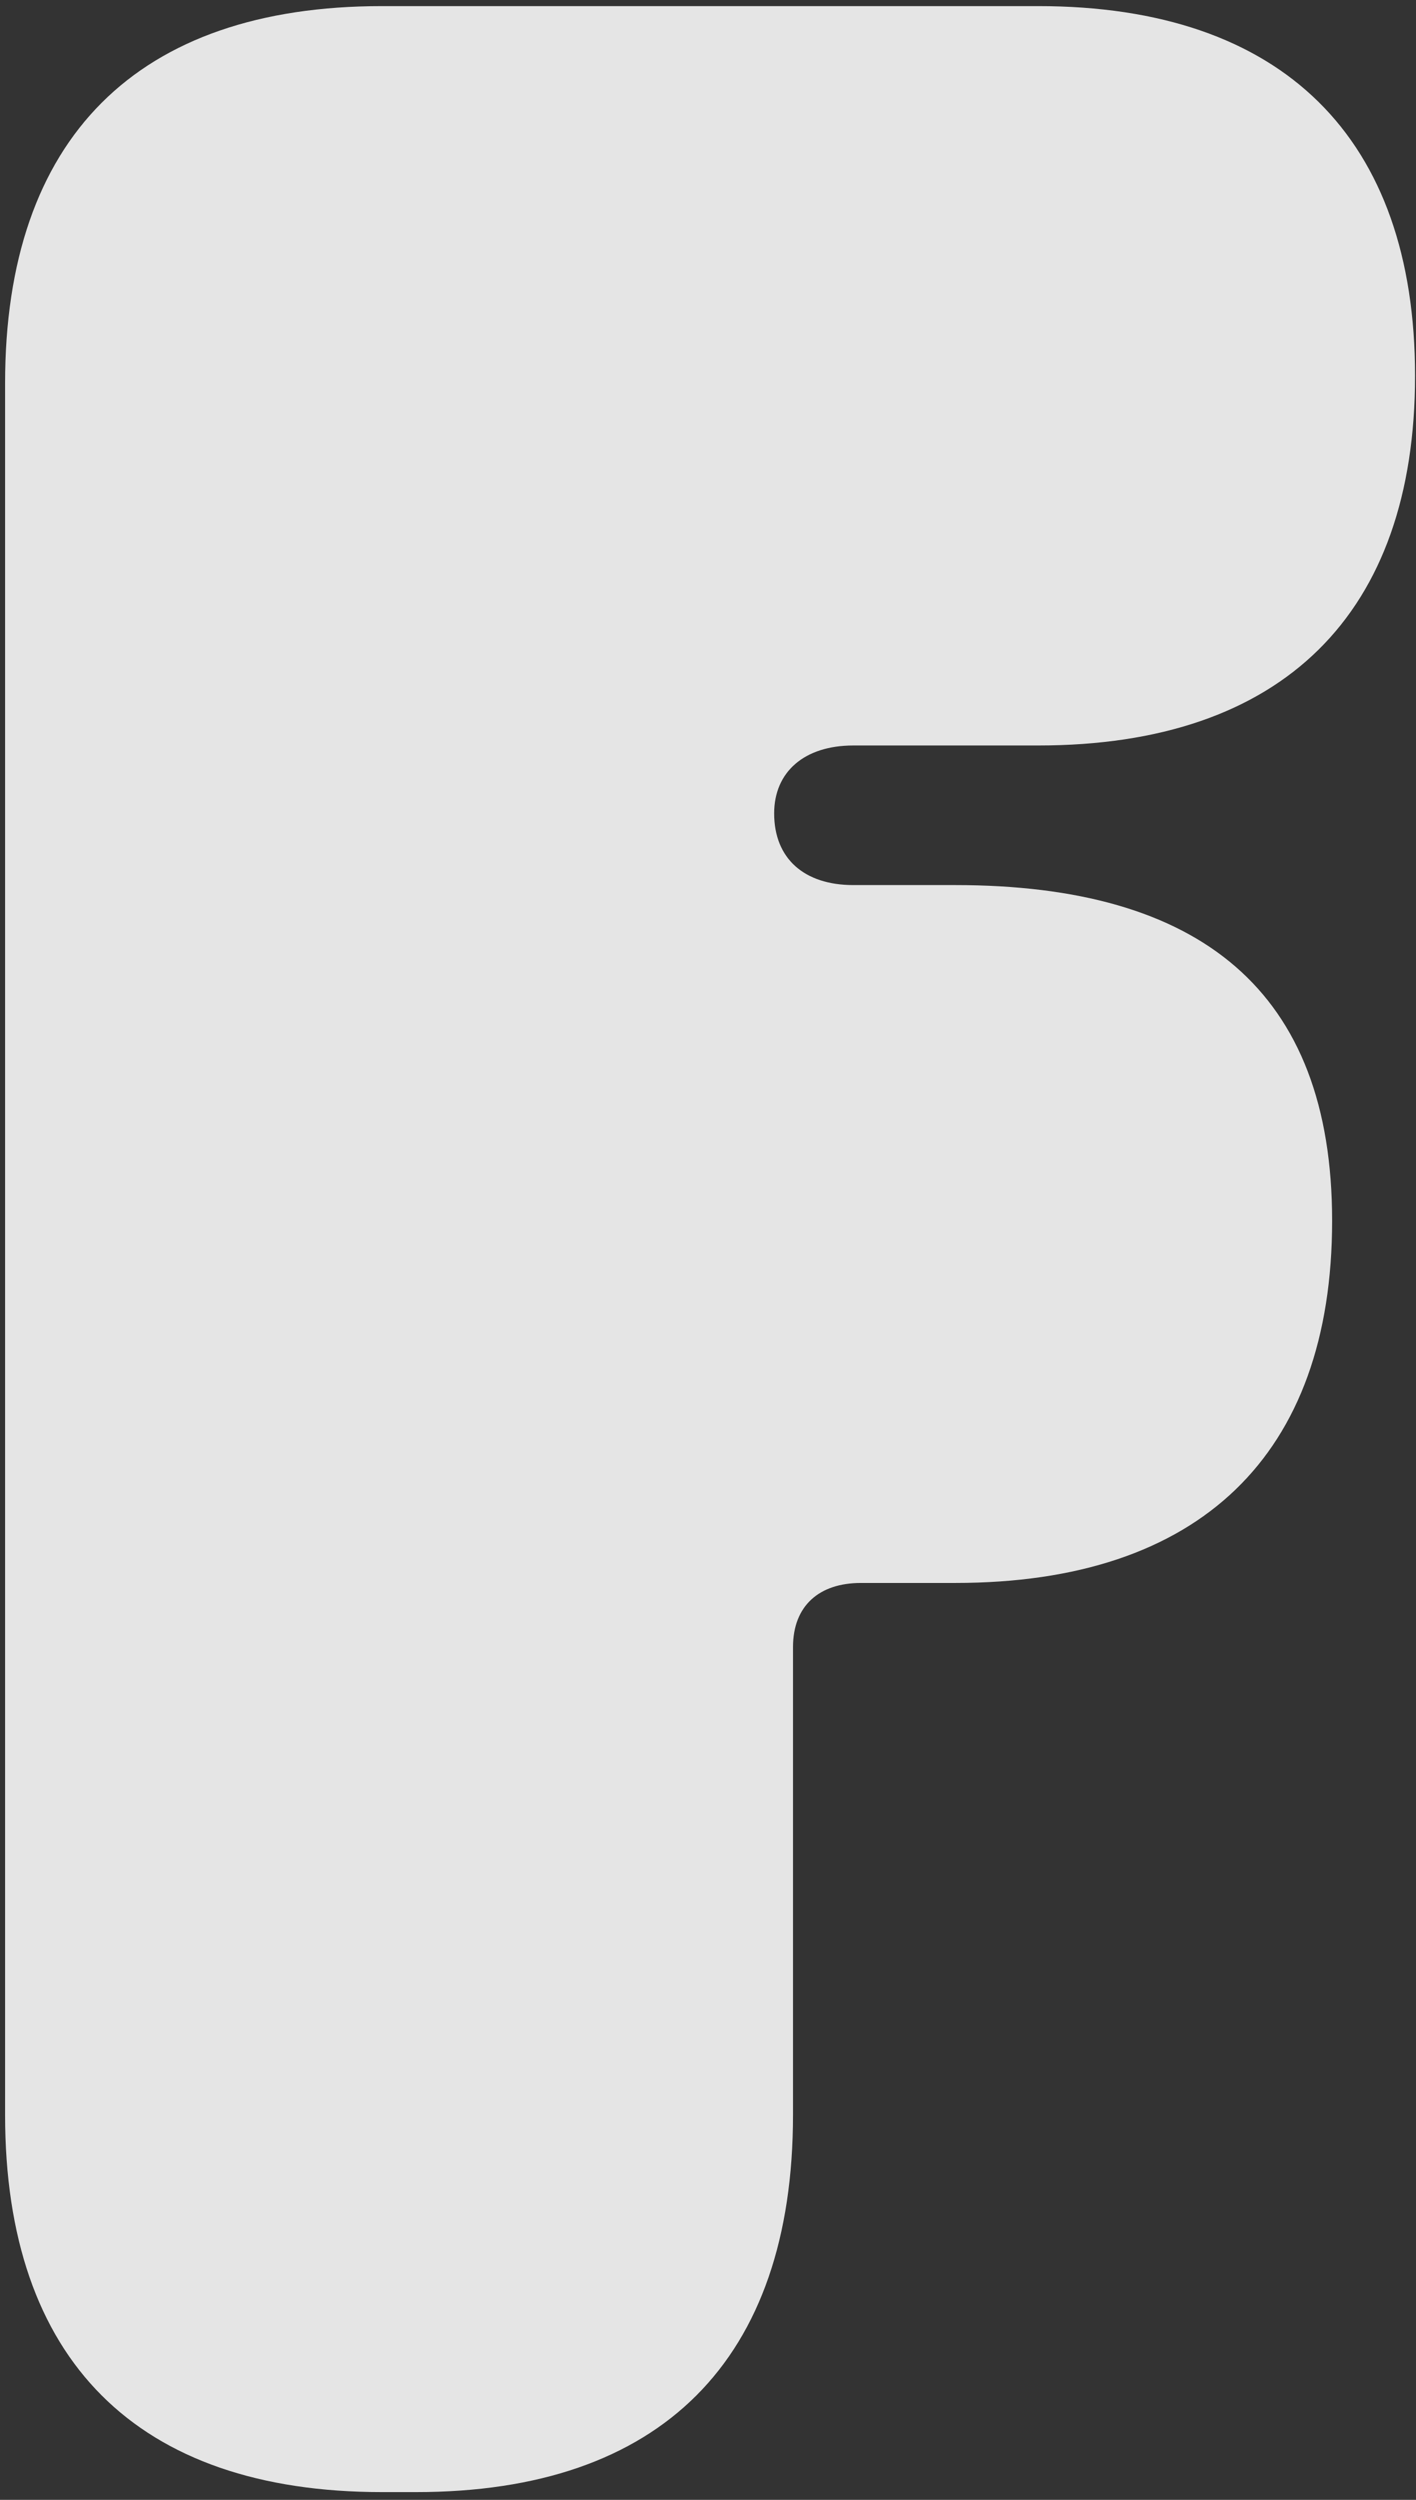 <svg width="140" height="247" viewBox="0 0 140 247" fill="none" xmlns="http://www.w3.org/2000/svg">
<rect x="0" y="0" width="140" height="247" fill="#333333" stroke="none"/>
<path d="M94.433 156.407H85.114C81.014 156.407 78.405 158.643 78.405 162.743V208.963C78.405 233.191 65.359 246.236 41.131 246.236H37.777C13.549 246.236 0.503 233.191 0.503 208.963V37.877C0.503 13.649 13.549 0.603 37.777 0.603H102.633C126.861 0.603 139.906 13.649 139.906 37.131C139.906 60.614 126.861 73.659 102.633 73.659H84.369C79.523 73.659 76.541 76.269 76.541 80.369C76.541 84.842 79.523 87.451 84.369 87.451H94.433C118.66 87.451 131.706 97.887 131.706 120.624C131.706 143.734 118.66 156.407 94.433 156.407Z" fill="white" fill-opacity="0.87"/>
</svg>
